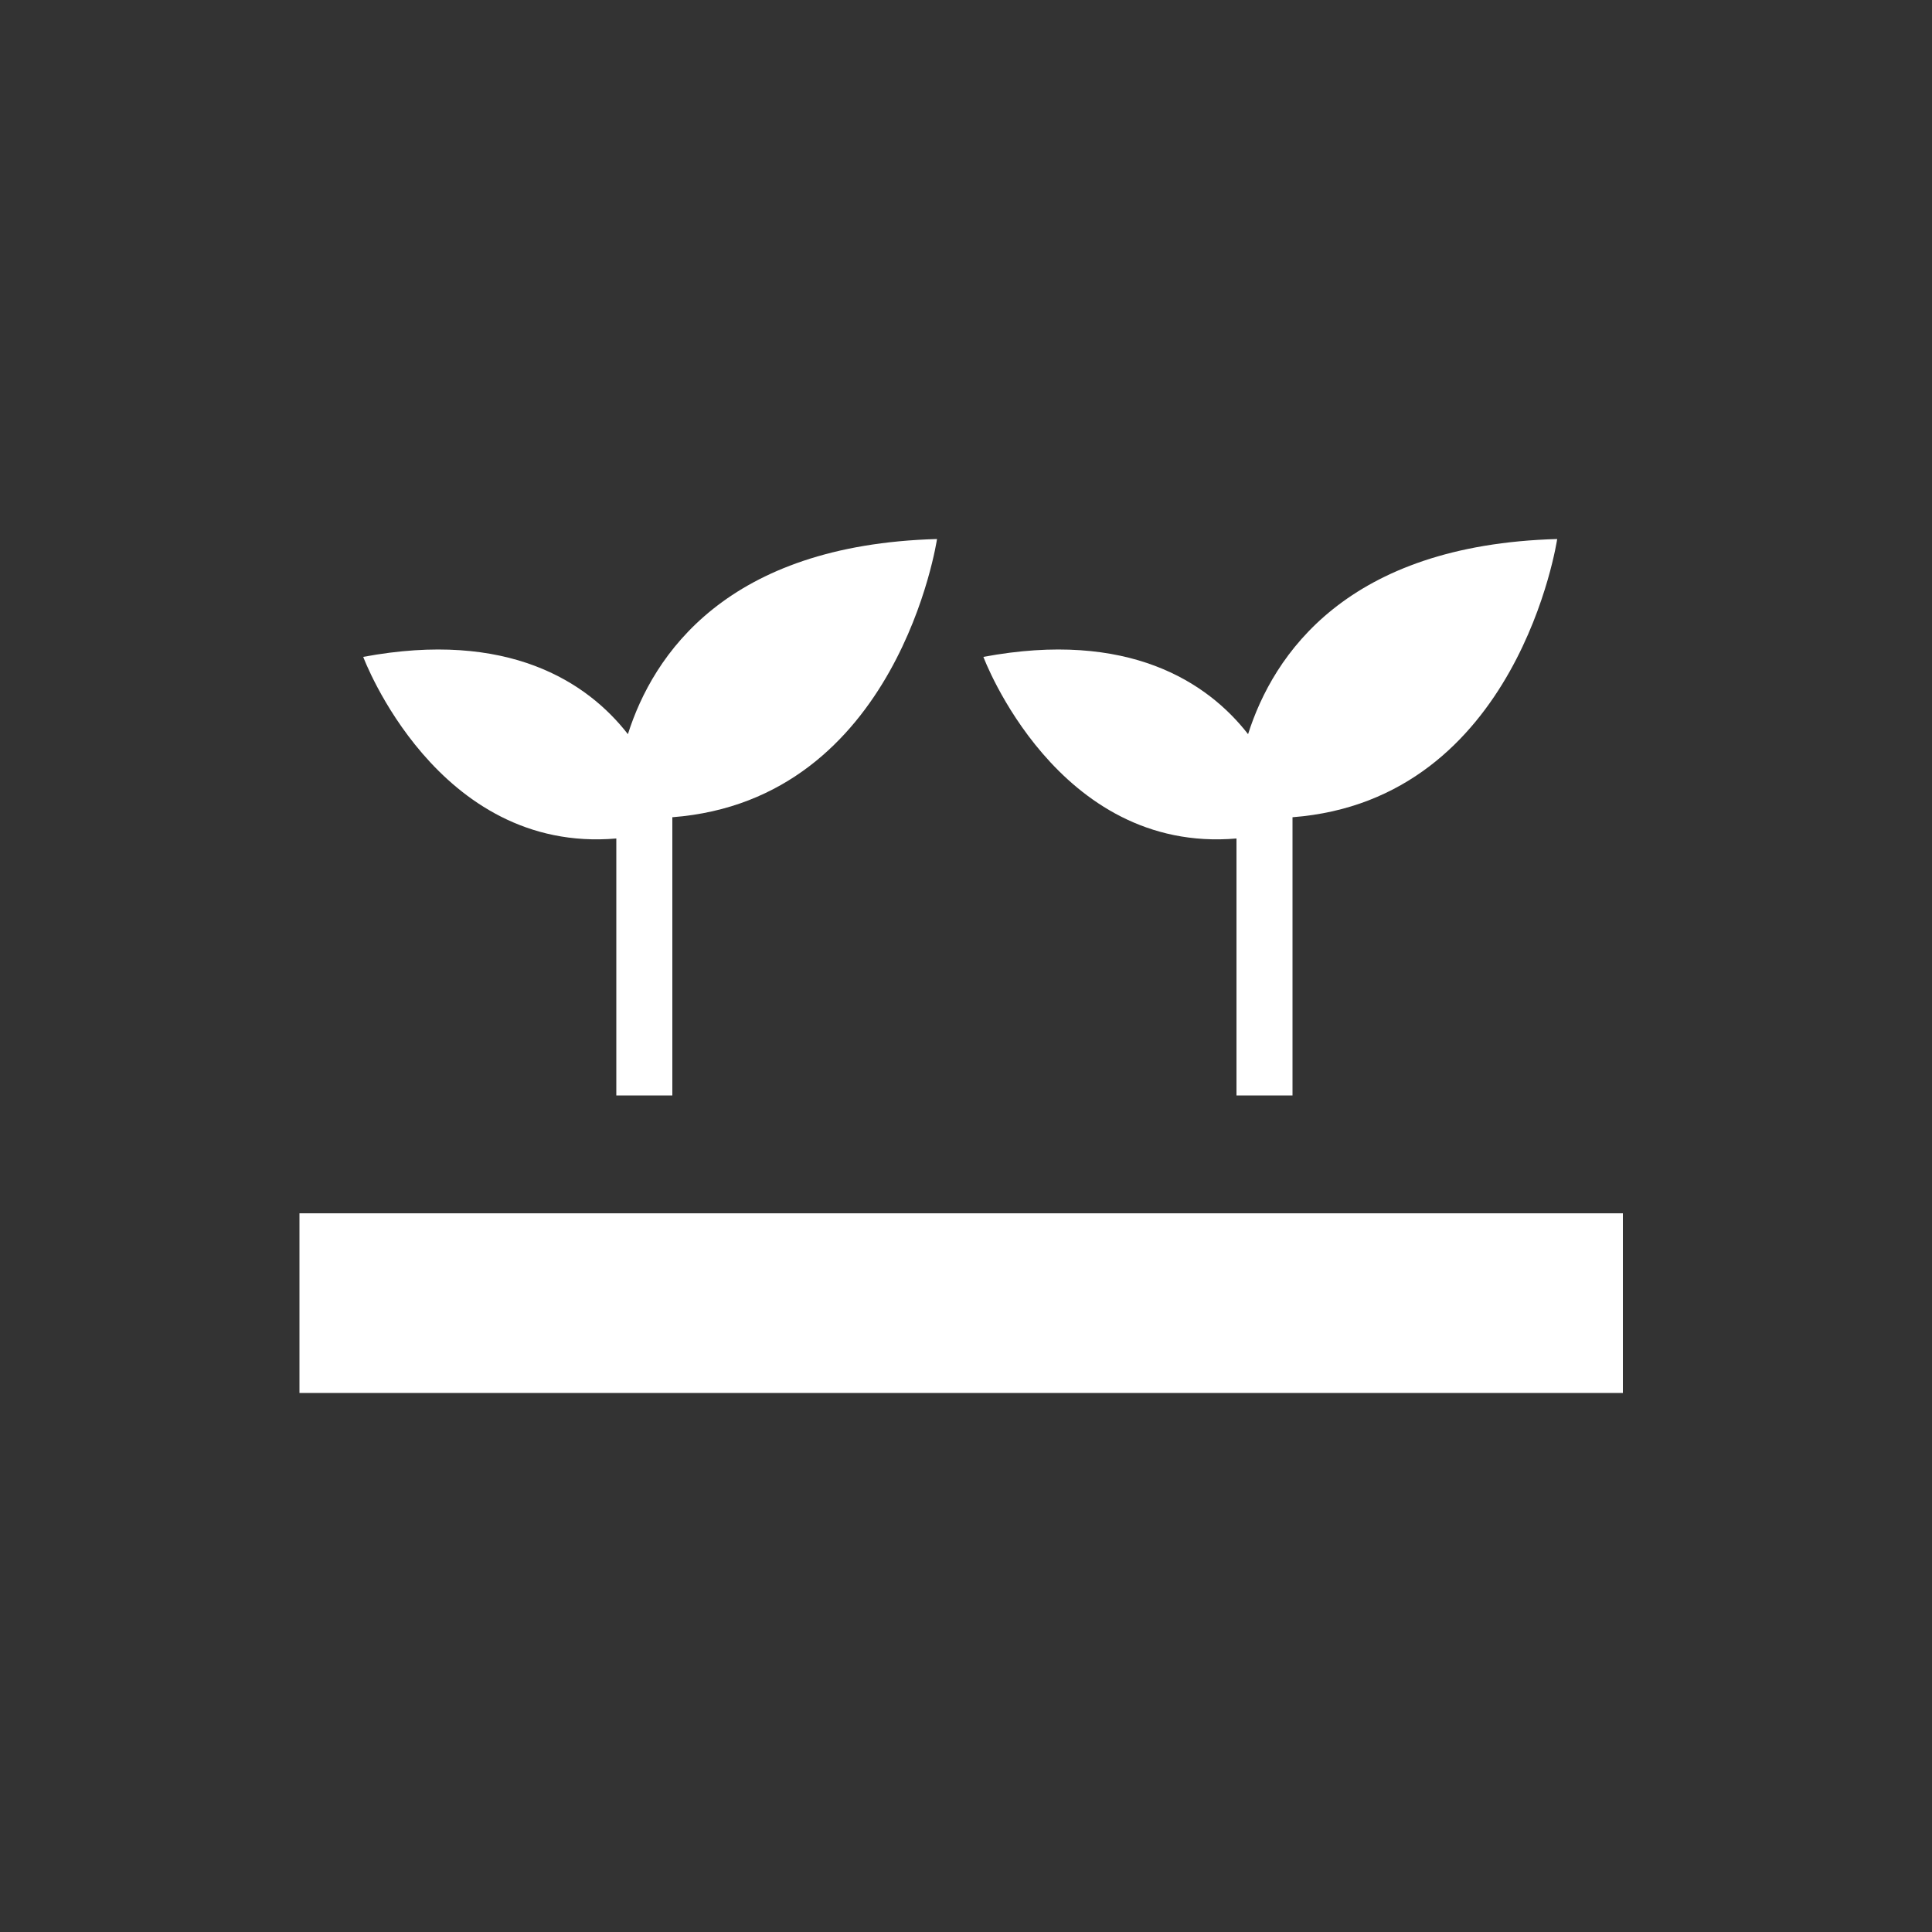 <?xml version="1.0" encoding="utf-8"?>
<!-- Generator: Adobe Illustrator 25.0.1, SVG Export Plug-In . SVG Version: 6.00 Build 0)  -->
<svg version="1.1" id="Layer_1" xmlns="http://www.w3.org/2000/svg" xmlns:xlink="http://www.w3.org/1999/xlink" x="0px" y="0px"
	 viewBox="0 0 100 100" style="enable-background:new 0 0 100 100;" xml:space="preserve">
<rect x="0" y="0" width="100" height="100" fill="#333333" stroke="none"/>
<style type="text/css">
	.st0{fill:#FFFFFF;}
</style>
<rect x="15.5" y="62.8" class="st0" width="68.5" height="9.3"/>
<path class="st0" d="M48.5,27.9c-10.9,0.3-14.7,6-16,10.1c-2.1-2.7-6.2-5.4-13.7-4c0,0,3.8,10.2,13.1,9.4v13.3h2.9V42.3
	C46.5,41.4,48.5,27.9,48.5,27.9z"/>
<path class="st0" d="M80.6,27.9c-10.9,0.3-14.7,6-16,10.1c-2.1-2.7-6.2-5.4-13.7-4c0,0,3.8,10.2,13.1,9.4v13.3h2.9V42.3
	C78.6,41.4,80.6,27.9,80.6,27.9z"/>
</svg>
